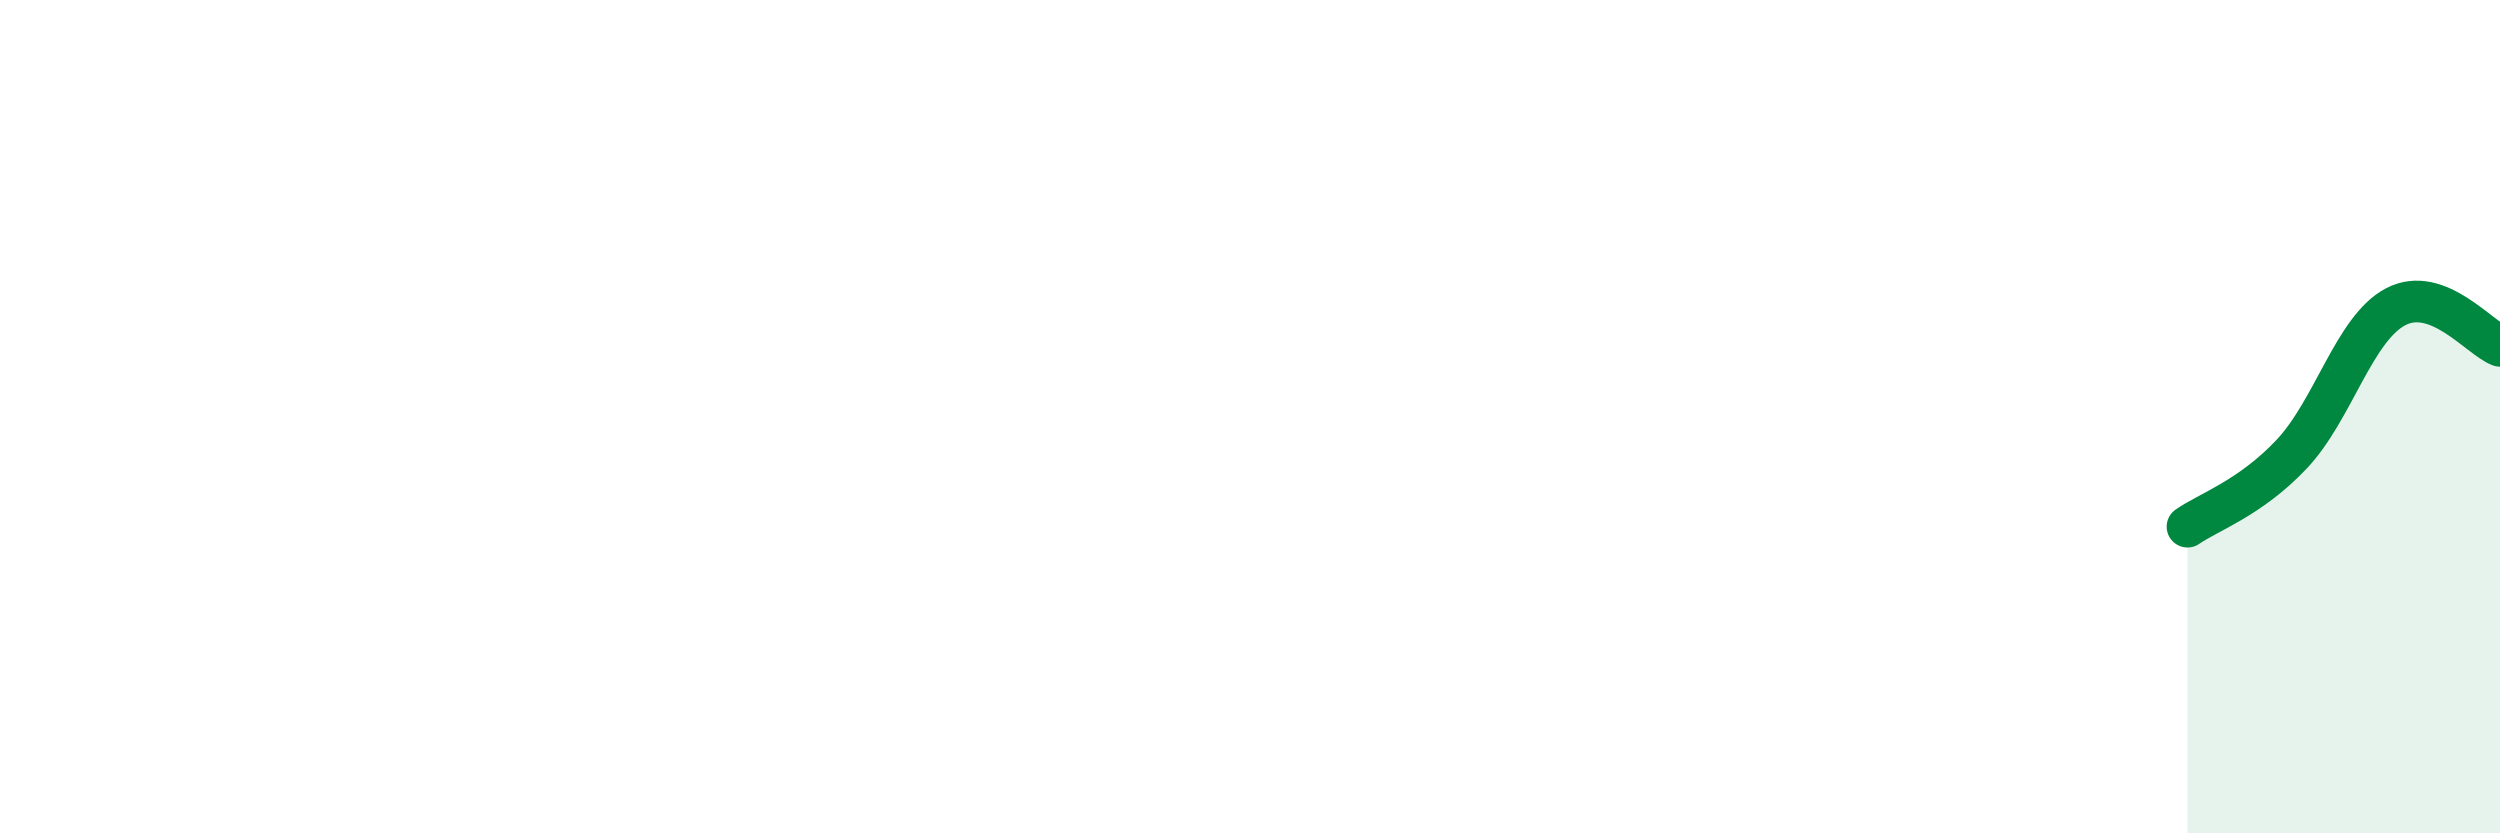 
    <svg width="60" height="20" viewBox="0 0 60 20" xmlns="http://www.w3.org/2000/svg">
      <path
        d="M 52.5,12.64 C 53,12.29 54,11.96 55,10.9 C 56,9.84 56.5,7.88 57.5,7.36 C 58.5,6.84 59.5,8.11 60,8.3L60 20L52.5 20Z"
        fill="#008740"
        opacity="0.1"
        stroke-linecap="round"
        stroke-linejoin="round"
      />
      <path
        d="M 52.5,12.64 C 53,12.29 54,11.96 55,10.9 C 56,9.84 56.5,7.88 57.5,7.36 C 58.5,6.84 59.5,8.11 60,8.3"
        stroke="#008740"
        stroke-width="1"
        fill="none"
        stroke-linecap="round"
        stroke-linejoin="round"
      />
    </svg>
  